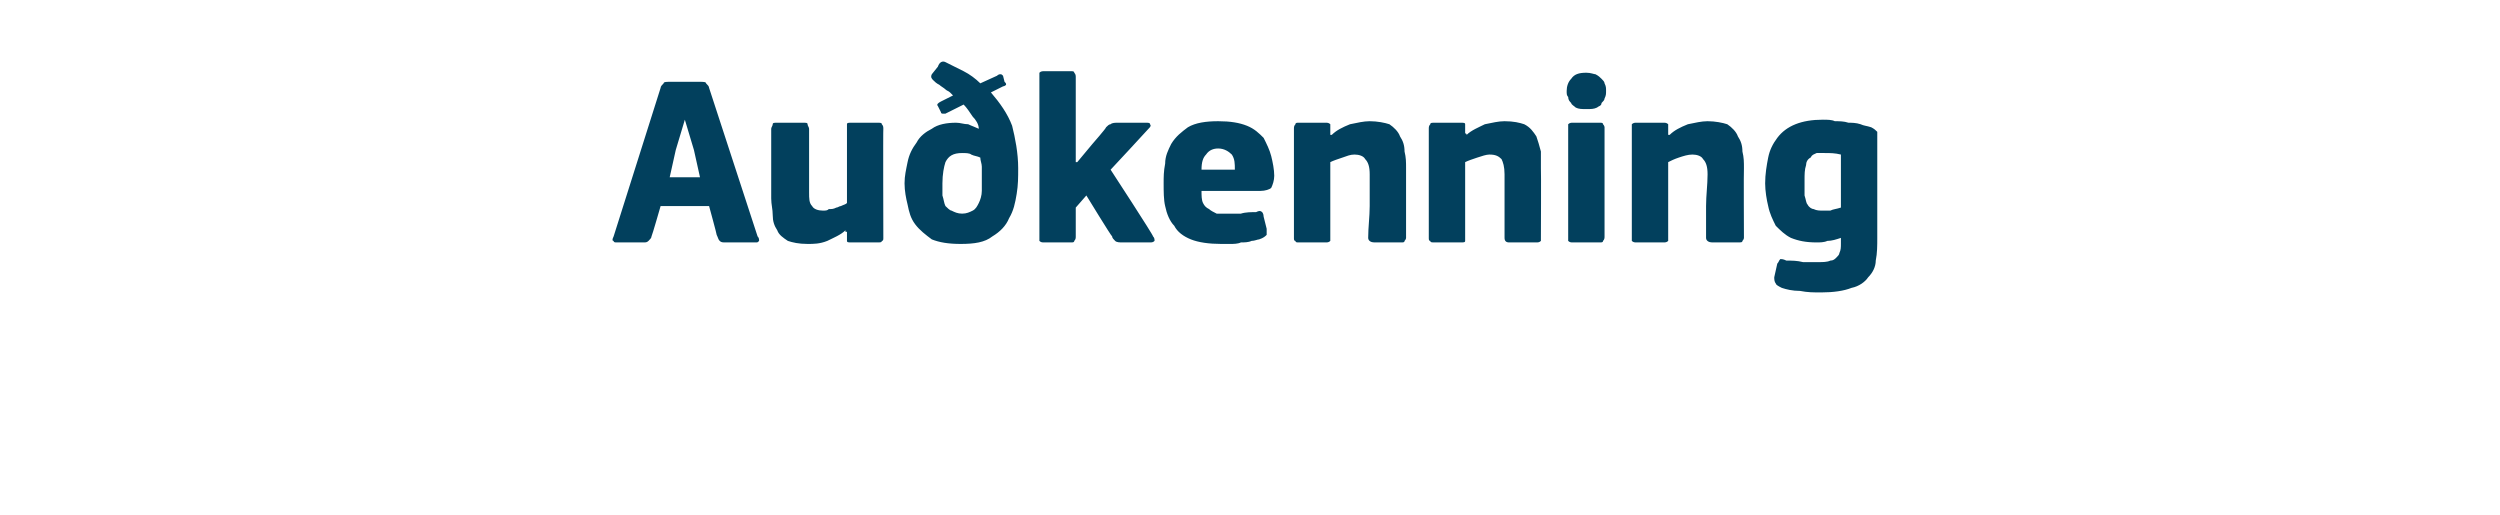<?xml version="1.0" standalone="no"?><!DOCTYPE svg PUBLIC "-//W3C//DTD SVG 1.1//EN" "http://www.w3.org/Graphics/SVG/1.1/DTD/svg11.dtd"><svg xmlns="http://www.w3.org/2000/svg" version="1.1" width="165px" height="34px" viewBox="0 -4 165 34" style="top:-4px">  <desc>Au kenning</desc>  <defs/>  <g id="Polygon27851">    <path d="M 43 11.6 C 43 11.7 42.9 11.8 42.8 11.9 C 42.7 12 42.6 12 42.5 12 C 42.5 12 40.7 12 40.7 12 C 40.6 12 40.5 12 40.5 11.9 C 40.4 11.9 40.4 11.8 40.5 11.6 C 40.5 11.6 43.6 1.8 43.6 1.8 C 43.6 1.7 43.7 1.6 43.8 1.5 C 43.8 1.4 44 1.4 44.2 1.4 C 44.2 1.4 46.2 1.4 46.2 1.4 C 46.4 1.4 46.6 1.4 46.6 1.5 C 46.7 1.6 46.8 1.7 46.8 1.8 C 46.8 1.8 50 11.6 50 11.6 C 50.1 11.7 50.1 11.8 50.1 11.9 C 50 12 50 12 49.9 12 C 49.9 12 47.9 12 47.9 12 C 47.7 12 47.6 12 47.5 11.9 C 47.4 11.8 47.4 11.7 47.3 11.5 C 47.32 11.5 46.8 9.6 46.8 9.6 L 43.6 9.6 C 43.6 9.6 43.04 11.55 43 11.6 Z M 45.8 5.9 L 45.2 3.9 L 45.2 3.9 L 44.6 5.9 L 44.2 7.7 L 46.2 7.7 L 45.8 5.9 Z M 58.3 11.7 C 58.3 11.8 58.3 11.9 58.2 11.9 C 58.2 12 58.1 12 57.9 12 C 57.9 12 56.2 12 56.2 12 C 56 12 55.9 12 55.9 11.9 C 55.9 11.8 55.9 11.7 55.9 11.7 C 55.9 11.7 55.9 11.3 55.9 11.3 C 55.8 11.3 55.8 11.3 55.8 11.3 C 55.8 11.3 55.8 11.2 55.8 11.2 C 55.5 11.5 55 11.7 54.6 11.9 C 54.1 12.1 53.7 12.1 53.3 12.1 C 52.7 12.1 52.3 12 52 11.9 C 51.7 11.7 51.4 11.5 51.3 11.2 C 51.1 10.9 51 10.6 51 10.2 C 51 9.8 50.9 9.5 50.9 9.1 C 50.9 9.1 50.9 4.5 50.9 4.5 C 50.9 4.4 51 4.3 51 4.2 C 51 4.1 51.1 4.1 51.3 4.1 C 51.3 4.1 53 4.1 53 4.1 C 53.2 4.1 53.3 4.1 53.3 4.2 C 53.3 4.3 53.4 4.4 53.4 4.5 C 53.4 4.5 53.4 8.7 53.4 8.7 C 53.4 9.1 53.4 9.4 53.6 9.6 C 53.7 9.8 54 9.9 54.3 9.9 C 54.5 9.9 54.6 9.9 54.7 9.8 C 54.9 9.8 55 9.8 55.2 9.7 C 55.3 9.7 55.4 9.6 55.5 9.6 C 55.7 9.5 55.8 9.5 55.9 9.4 C 55.9 9.4 55.9 4.5 55.9 4.5 C 55.9 4.4 55.9 4.3 55.9 4.2 C 55.9 4.1 56 4.1 56.2 4.1 C 56.2 4.1 57.9 4.1 57.9 4.1 C 58.1 4.1 58.2 4.1 58.2 4.2 C 58.3 4.3 58.3 4.4 58.3 4.5 C 58.28 4.46 58.3 11.7 58.3 11.7 C 58.3 11.7 58.28 11.66 58.3 11.7 Z M 67.2 7.1 C 67.2 7.7 67.2 8.2 67.1 8.8 C 67 9.4 66.9 9.9 66.6 10.4 C 66.4 10.9 66 11.3 65.5 11.6 C 65 12 64.3 12.1 63.4 12.1 C 62.6 12.1 62 12 61.5 11.8 C 61.1 11.5 60.7 11.2 60.4 10.8 C 60.1 10.4 60 10 59.9 9.5 C 59.8 9.1 59.7 8.6 59.7 8.1 C 59.7 7.6 59.8 7.2 59.9 6.7 C 60 6.2 60.2 5.8 60.5 5.4 C 60.7 5 61.1 4.7 61.5 4.5 C 61.9 4.2 62.5 4.1 63.1 4.1 C 63.4 4.1 63.6 4.2 63.9 4.2 C 64.1 4.3 64.4 4.4 64.6 4.5 C 64.6 4.5 64.6 4.5 64.6 4.5 C 64.6 4.2 64.4 3.9 64.2 3.7 C 64 3.4 63.8 3.1 63.6 2.9 C 63.6 2.9 62.4 3.5 62.4 3.5 C 62.3 3.5 62.3 3.5 62.2 3.5 C 62.2 3.5 62.1 3.5 62.1 3.4 C 62.1 3.4 61.9 3 61.9 3 C 61.8 2.9 61.9 2.8 62.1 2.7 C 62.1 2.7 62.9 2.3 62.9 2.3 C 62.9 2.3 62.8 2.2 62.7 2.1 C 62.6 2 62.5 2 62.4 1.9 C 62.3 1.8 62.1 1.7 62 1.6 C 61.8 1.5 61.7 1.4 61.6 1.3 C 61.5 1.2 61.4 1.1 61.5 0.9 C 61.5 0.9 61.9 0.4 61.9 0.4 C 62 0.1 62.2 0 62.4 0.1 C 62.8 0.3 63.2 0.5 63.6 0.7 C 64 0.9 64.4 1.2 64.7 1.5 C 64.7 1.5 65.8 1 65.8 1 C 65.9 0.9 66 0.9 66 0.9 C 66.1 0.9 66.1 0.9 66.2 1 C 66.2 1 66.3 1.4 66.3 1.4 C 66.4 1.5 66.4 1.5 66.4 1.6 C 66.4 1.6 66.3 1.7 66.2 1.7 C 66.2 1.7 65.4 2.1 65.4 2.1 C 66 2.8 66.5 3.5 66.8 4.3 C 67 5.1 67.2 6.1 67.2 7.1 Z M 64.8 7.8 C 64.8 7.5 64.8 7.3 64.8 7 C 64.8 6.8 64.7 6.6 64.7 6.4 C 64.5 6.3 64.3 6.3 64.1 6.2 C 64 6.1 63.7 6.1 63.5 6.1 C 62.9 6.1 62.6 6.3 62.4 6.7 C 62.3 7 62.2 7.5 62.2 8.1 C 62.2 8.4 62.2 8.7 62.2 8.9 C 62.3 9.2 62.3 9.4 62.4 9.6 C 62.5 9.7 62.7 9.9 62.8 9.9 C 63 10 63.2 10.1 63.5 10.1 C 63.8 10.1 64 10 64.2 9.9 C 64.4 9.8 64.5 9.6 64.6 9.4 C 64.7 9.2 64.8 8.9 64.8 8.6 C 64.8 8.4 64.8 8.1 64.8 7.8 Z M 71.1 6.7 L 72.1 5.5 C 72.1 5.5 73.02 4.45 73 4.4 C 73.1 4.3 73.2 4.2 73.3 4.2 C 73.4 4.1 73.6 4.1 73.8 4.1 C 73.8 4.1 75.6 4.1 75.6 4.1 C 75.8 4.1 75.9 4.1 75.9 4.2 C 76 4.3 75.9 4.4 75.8 4.5 C 75.79 4.53 73.3 7.2 73.3 7.2 C 73.3 7.2 76.14 11.55 76.1 11.6 C 76.2 11.7 76.2 11.8 76.2 11.9 C 76.1 12 76 12 75.9 12 C 75.9 12 74.1 12 74.1 12 C 73.9 12 73.7 12 73.6 11.9 C 73.5 11.8 73.4 11.7 73.4 11.6 C 73.36 11.62 71.7 8.9 71.7 8.9 L 71 9.7 C 71 9.7 71 11.65 71 11.6 C 71 11.7 71 11.8 70.9 11.9 C 70.9 12 70.8 12 70.7 12 C 70.7 12 68.9 12 68.9 12 C 68.8 12 68.7 12 68.6 11.9 C 68.6 11.8 68.6 11.8 68.6 11.6 C 68.6 11.6 68.6 1.1 68.6 1.1 C 68.6 0.9 68.6 0.9 68.6 0.8 C 68.7 0.7 68.8 0.7 68.9 0.7 C 68.9 0.7 70.7 0.7 70.7 0.7 C 70.8 0.7 70.9 0.7 70.9 0.8 C 71 0.9 71 1 71 1.1 C 71 1.06 71 6.7 71 6.7 L 71.1 6.7 Z M 79.3 8.6 C 79.3 8.9 79.3 9.2 79.4 9.4 C 79.5 9.6 79.6 9.7 79.8 9.8 C 79.9 9.9 80.1 10 80.3 10.1 C 80.5 10.1 80.7 10.1 81 10.1 C 81.2 10.1 81.5 10.1 81.9 10.1 C 82.2 10 82.6 10 82.9 10 C 83.1 9.9 83.2 9.9 83.3 10 C 83.3 10 83.4 10.1 83.4 10.3 C 83.4 10.3 83.6 11.1 83.6 11.1 C 83.6 11.2 83.6 11.4 83.6 11.5 C 83.5 11.6 83.4 11.7 83.1 11.8 C 83 11.8 82.8 11.9 82.6 11.9 C 82.4 12 82.1 12 81.9 12 C 81.7 12.1 81.4 12.1 81.2 12.1 C 81 12.1 80.8 12.1 80.6 12.1 C 79.8 12.1 79.1 12 78.6 11.8 C 78.1 11.6 77.7 11.3 77.5 10.9 C 77.2 10.6 77 10.1 76.9 9.6 C 76.8 9.2 76.8 8.6 76.8 8.1 C 76.8 7.7 76.8 7.3 76.9 6.8 C 76.9 6.3 77.1 5.9 77.3 5.5 C 77.6 5 78 4.7 78.4 4.4 C 78.9 4.1 79.6 4 80.4 4 C 81.2 4 81.8 4.1 82.3 4.3 C 82.8 4.5 83.1 4.8 83.4 5.1 C 83.6 5.5 83.8 5.9 83.9 6.3 C 84 6.7 84.1 7.2 84.1 7.6 C 84.1 7.9 84 8.2 83.9 8.4 C 83.8 8.5 83.5 8.6 83.2 8.6 C 83.2 8.6 79.3 8.6 79.3 8.6 Z M 80.4 5.8 C 80.1 5.8 79.8 5.9 79.6 6.2 C 79.4 6.4 79.3 6.7 79.3 7.2 C 79.3 7.2 81.5 7.2 81.5 7.2 C 81.5 6.8 81.5 6.5 81.3 6.2 C 81.1 6 80.8 5.8 80.4 5.8 Z M 92.8 11.7 C 92.8 11.7 92.8 11.8 92.7 11.9 C 92.7 12 92.6 12 92.5 12 C 92.5 12 90.7 12 90.7 12 C 90.5 12 90.3 11.9 90.3 11.7 C 90.3 11 90.4 10.3 90.4 9.6 C 90.4 8.9 90.4 8.2 90.4 7.5 C 90.4 7 90.3 6.7 90.1 6.5 C 90 6.3 89.7 6.2 89.4 6.2 C 89.1 6.2 88.9 6.3 88.6 6.4 C 88.3 6.5 88 6.6 87.8 6.7 C 87.8 6.7 87.8 11.7 87.8 11.7 C 87.8 11.7 87.8 11.8 87.8 11.9 C 87.7 12 87.6 12 87.5 12 C 87.5 12 85.7 12 85.7 12 C 85.6 12 85.5 12 85.5 11.9 C 85.4 11.9 85.4 11.8 85.4 11.7 C 85.4 11.7 85.4 4.5 85.4 4.5 C 85.4 4.4 85.4 4.3 85.5 4.2 C 85.5 4.1 85.6 4.1 85.7 4.1 C 85.7 4.1 87.5 4.1 87.5 4.1 C 87.6 4.1 87.7 4.1 87.8 4.2 C 87.8 4.3 87.8 4.4 87.8 4.5 C 87.8 4.5 87.8 4.8 87.8 4.8 C 87.8 4.8 87.8 4.9 87.8 4.9 C 87.8 4.9 87.9 4.9 87.9 4.9 C 88.2 4.6 88.6 4.4 89.1 4.2 C 89.6 4.1 90 4 90.4 4 C 90.9 4 91.4 4.1 91.7 4.2 C 92 4.4 92.3 4.7 92.4 5 C 92.6 5.3 92.7 5.6 92.7 6 C 92.8 6.4 92.8 6.7 92.8 7.1 C 92.8 7.12 92.8 11.7 92.8 11.7 C 92.8 11.7 92.8 11.66 92.8 11.7 Z M 101.7 11.7 C 101.7 11.7 101.7 11.8 101.7 11.9 C 101.6 12 101.5 12 101.4 12 C 101.4 12 99.6 12 99.6 12 C 99.4 12 99.3 11.9 99.3 11.7 C 99.3 11 99.3 10.3 99.3 9.6 C 99.3 8.9 99.3 8.2 99.3 7.5 C 99.3 7 99.2 6.7 99.1 6.5 C 98.9 6.3 98.7 6.2 98.3 6.2 C 98.1 6.2 97.8 6.3 97.5 6.4 C 97.2 6.5 96.9 6.6 96.7 6.7 C 96.7 6.7 96.7 11.7 96.7 11.7 C 96.7 11.7 96.7 11.8 96.7 11.9 C 96.7 12 96.6 12 96.4 12 C 96.4 12 94.7 12 94.7 12 C 94.5 12 94.4 12 94.4 11.9 C 94.3 11.9 94.3 11.8 94.3 11.7 C 94.3 11.7 94.3 4.5 94.3 4.5 C 94.3 4.4 94.3 4.3 94.4 4.2 C 94.4 4.1 94.5 4.1 94.7 4.1 C 94.7 4.1 96.4 4.1 96.4 4.1 C 96.6 4.1 96.7 4.1 96.7 4.2 C 96.7 4.3 96.7 4.4 96.7 4.5 C 96.7 4.5 96.7 4.8 96.7 4.8 C 96.8 4.8 96.8 4.9 96.8 4.9 C 96.8 4.9 96.8 4.9 96.8 4.9 C 97.1 4.6 97.6 4.4 98 4.2 C 98.5 4.1 98.9 4 99.3 4 C 99.9 4 100.3 4.1 100.6 4.2 C 101 4.4 101.2 4.7 101.4 5 C 101.5 5.3 101.6 5.6 101.7 6 C 101.7 6.4 101.7 6.7 101.7 7.1 C 101.72 7.12 101.7 11.7 101.7 11.7 C 101.7 11.7 101.72 11.66 101.7 11.7 Z M 106 2 C 106 2.2 106 2.3 105.9 2.5 C 105.9 2.6 105.8 2.7 105.7 2.8 C 105.7 3 105.5 3 105.4 3.1 C 105.2 3.2 105 3.2 104.7 3.2 C 104.4 3.2 104.2 3.2 104 3.1 C 103.9 3 103.7 2.9 103.7 2.8 C 103.6 2.7 103.5 2.6 103.5 2.4 C 103.4 2.3 103.4 2.2 103.4 2 C 103.4 1.7 103.5 1.4 103.7 1.2 C 103.9 0.9 104.2 0.8 104.7 0.8 C 105 0.8 105.2 0.9 105.3 0.9 C 105.5 1 105.6 1.1 105.7 1.2 C 105.8 1.3 105.9 1.4 105.9 1.5 C 106 1.7 106 1.8 106 2 Z M 105.9 11.6 C 105.9 11.7 105.9 11.8 105.8 11.9 C 105.8 12 105.7 12 105.6 12 C 105.6 12 103.8 12 103.8 12 C 103.7 12 103.6 12 103.5 11.9 C 103.5 11.8 103.5 11.8 103.5 11.6 C 103.5 11.6 103.5 4.4 103.5 4.4 C 103.5 4.3 103.5 4.2 103.5 4.2 C 103.6 4.1 103.7 4.1 103.8 4.1 C 103.8 4.1 105.6 4.1 105.6 4.1 C 105.7 4.1 105.8 4.1 105.8 4.2 C 105.9 4.3 105.9 4.4 105.9 4.4 C 105.9 4.4 105.9 11.6 105.9 11.6 Z M 115.1 11.7 C 115.1 11.7 115.1 11.8 115 11.9 C 115 12 114.9 12 114.7 12 C 114.7 12 113 12 113 12 C 112.8 12 112.6 11.9 112.6 11.7 C 112.6 11 112.6 10.3 112.6 9.6 C 112.6 8.9 112.7 8.2 112.7 7.5 C 112.7 7 112.6 6.7 112.4 6.5 C 112.3 6.3 112 6.2 111.7 6.2 C 111.4 6.2 111.1 6.3 110.8 6.4 C 110.5 6.5 110.3 6.6 110.1 6.7 C 110.1 6.7 110.1 11.7 110.1 11.7 C 110.1 11.7 110.1 11.8 110.1 11.9 C 110 12 109.9 12 109.8 12 C 109.8 12 108 12 108 12 C 107.9 12 107.8 12 107.7 11.9 C 107.7 11.9 107.7 11.8 107.7 11.7 C 107.7 11.7 107.7 4.5 107.7 4.5 C 107.7 4.4 107.7 4.3 107.7 4.2 C 107.8 4.1 107.9 4.1 108 4.1 C 108 4.1 109.8 4.1 109.8 4.1 C 109.9 4.1 110 4.1 110.1 4.2 C 110.1 4.3 110.1 4.4 110.1 4.5 C 110.1 4.5 110.1 4.8 110.1 4.8 C 110.1 4.8 110.1 4.9 110.1 4.9 C 110.1 4.9 110.1 4.9 110.2 4.9 C 110.5 4.6 110.9 4.4 111.4 4.2 C 111.9 4.1 112.3 4 112.7 4 C 113.2 4 113.7 4.1 114 4.2 C 114.3 4.4 114.6 4.7 114.7 5 C 114.9 5.3 115 5.6 115 6 C 115.1 6.4 115.1 6.7 115.1 7.1 C 115.08 7.12 115.1 11.7 115.1 11.7 C 115.1 11.7 115.08 11.66 115.1 11.7 Z M 120.3 3.9 C 120.6 3.9 120.9 3.9 121.1 4 C 121.4 4 121.7 4 122 4.1 C 122.2 4.1 122.5 4.1 122.8 4.2 C 123 4.3 123.2 4.3 123.5 4.4 C 123.7 4.5 123.8 4.6 123.9 4.7 C 123.9 4.9 123.9 5 123.9 5.2 C 123.9 5.2 123.9 11.7 123.9 11.7 C 123.9 12.2 123.9 12.7 123.8 13.2 C 123.8 13.6 123.6 14 123.3 14.3 C 123.1 14.6 122.7 14.9 122.2 15 C 121.7 15.2 121 15.3 120.2 15.3 C 119.7 15.3 119.3 15.3 118.8 15.2 C 118.3 15.2 117.9 15.1 117.6 15 C 117.4 14.9 117.2 14.8 117.2 14.7 C 117.1 14.6 117.1 14.4 117.1 14.3 C 117.1 14.3 117.3 13.4 117.3 13.4 C 117.4 13.3 117.4 13.2 117.5 13.1 C 117.6 13.1 117.7 13.1 117.9 13.2 C 118.3 13.2 118.6 13.2 119 13.3 C 119.4 13.3 119.7 13.3 120 13.3 C 120.3 13.3 120.6 13.3 120.8 13.2 C 121 13.2 121.1 13.1 121.2 13 C 121.3 12.9 121.4 12.8 121.4 12.7 C 121.5 12.5 121.5 12.3 121.5 12.1 C 121.5 12.1 121.5 11.7 121.5 11.7 C 121.2 11.8 120.9 11.9 120.6 11.9 C 120.4 12 120.1 12 119.9 12 C 119.2 12 118.7 11.9 118.2 11.7 C 117.8 11.5 117.5 11.2 117.2 10.9 C 117 10.5 116.8 10.1 116.7 9.6 C 116.6 9.2 116.5 8.6 116.5 8.1 C 116.5 7.5 116.6 6.9 116.7 6.4 C 116.8 5.9 117 5.5 117.3 5.1 C 117.6 4.7 118 4.4 118.5 4.2 C 119 4 119.6 3.9 120.3 3.9 Z M 119.1 7.9 C 119.1 8.3 119.1 8.6 119.1 8.9 C 119.2 9.2 119.2 9.4 119.3 9.5 C 119.4 9.7 119.6 9.8 119.7 9.8 C 119.9 9.9 120.1 9.9 120.3 9.9 C 120.5 9.9 120.6 9.9 120.8 9.9 C 121 9.8 121.2 9.8 121.5 9.7 C 121.5 9.7 121.5 6.2 121.5 6.2 C 121.1 6.1 120.8 6.1 120.4 6.1 C 120.3 6.1 120.1 6.1 119.9 6.1 C 119.7 6.2 119.6 6.2 119.5 6.4 C 119.3 6.5 119.2 6.7 119.2 6.9 C 119.1 7.2 119.1 7.5 119.1 7.9 Z " stroke="none" fill="#02405d"/>  </g></svg>